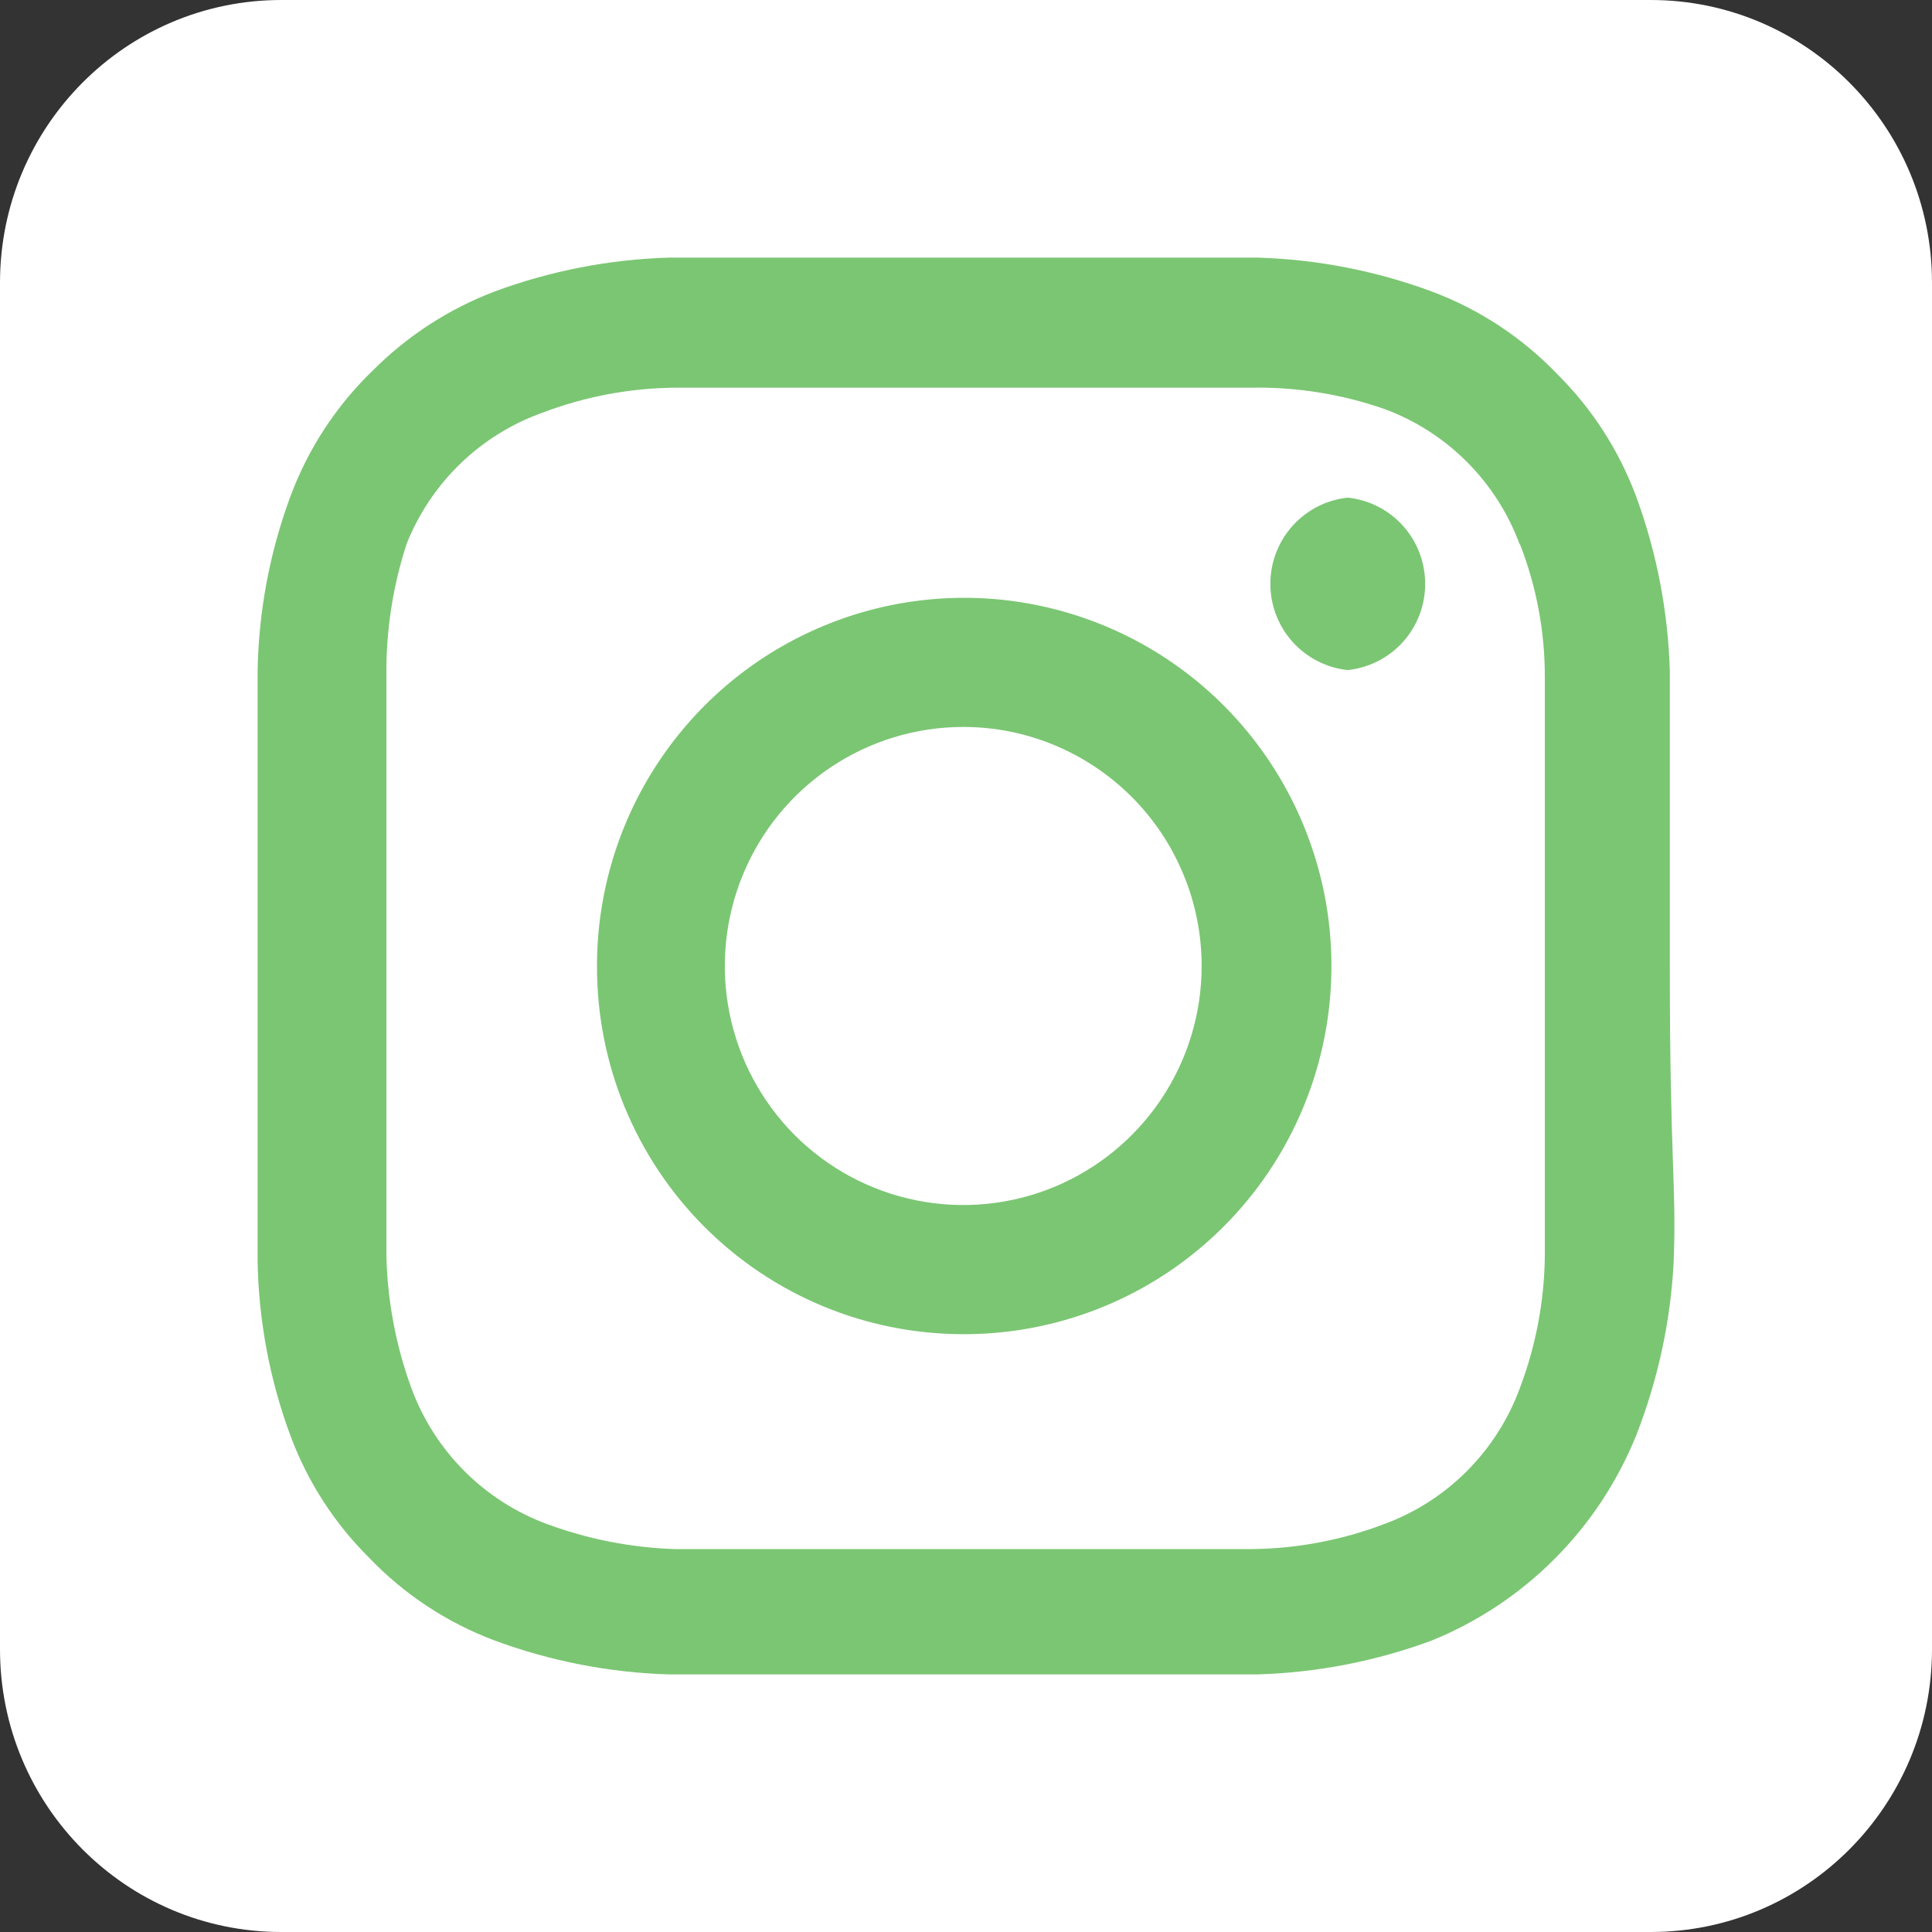 <svg width="30" height="30" viewBox="0 0 30 30" fill="none" xmlns="http://www.w3.org/2000/svg">
<rect x="0" y="0" width="30" height="30" fill="#333333" stroke="none"/>
<path d="M30 25.61C30 28.035 28.044 30 25.632 30H4.368C1.955 30 0 28.035 0 25.61V4.39C0 1.965 1.955 0 4.368 0H25.632C28.045 0 30 1.965 30 4.39V25.61Z" fill="white"/>
<path d="M14.957 11.288C14.225 11.288 13.509 11.506 12.9 11.914C12.291 12.322 11.817 12.901 11.537 13.58C11.257 14.258 11.183 15.004 11.326 15.724C11.469 16.444 11.822 17.105 12.339 17.625C12.857 18.143 13.517 18.497 14.235 18.64C14.953 18.784 15.697 18.71 16.374 18.429C17.05 18.148 17.628 17.672 18.035 17.062C18.442 16.452 18.659 15.734 18.659 15C18.659 14.513 18.564 14.03 18.377 13.58C18.191 13.129 17.919 12.72 17.575 12.376C17.231 12.031 16.823 11.758 16.374 11.571C15.925 11.384 15.443 11.288 14.957 11.288ZM25.989 19.595C25.941 20.518 25.744 21.428 25.407 22.288C25.117 23.006 24.686 23.659 24.14 24.206C23.594 24.754 22.943 25.186 22.227 25.476C21.36 25.796 20.448 25.973 19.525 26H10.389C9.466 25.973 8.554 25.796 7.687 25.476C6.947 25.2 6.278 24.76 5.732 24.189C5.191 23.652 4.773 23.004 4.508 22.288C4.187 21.421 4.016 20.505 4 19.58V15V10.42C4.016 9.495 4.187 8.579 4.508 7.712C4.783 6.969 5.222 6.299 5.791 5.751C6.329 5.212 6.976 4.793 7.687 4.524C8.554 4.204 9.466 4.027 10.389 4H19.525C20.448 4.027 21.36 4.204 22.227 4.524C22.967 4.8 23.636 5.24 24.183 5.811C24.724 6.348 25.141 6.996 25.407 7.712C25.726 8.58 25.902 9.495 25.929 10.42V15C25.929 18.083 26.034 18.397 25.989 19.58V19.595ZM23.6 8.46C23.423 7.976 23.142 7.537 22.779 7.173C22.416 6.809 21.978 6.528 21.495 6.35C20.833 6.12 20.136 6.008 19.436 6.02H10.479C9.775 6.027 9.077 6.159 8.419 6.41C7.944 6.58 7.511 6.849 7.148 7.2C6.785 7.551 6.501 7.975 6.314 8.445C6.097 9.111 5.991 9.809 6 10.51V19.49C6.015 20.195 6.146 20.893 6.388 21.555C6.566 22.038 6.846 22.477 7.21 22.842C7.573 23.206 8.011 23.487 8.493 23.665C9.13 23.9 9.8 24.032 10.479 24.054H19.436C20.14 24.047 20.837 23.916 21.495 23.665C21.978 23.487 22.416 23.206 22.779 22.842C23.142 22.477 23.423 22.038 23.6 21.555C23.85 20.895 23.982 20.196 23.988 19.49V15V10.51C23.989 9.804 23.857 9.103 23.6 8.445V8.46ZM14.957 20.717C14.209 20.717 13.468 20.569 12.777 20.282C12.086 19.994 11.458 19.573 10.93 19.042C10.402 18.511 9.983 17.88 9.698 17.187C9.413 16.493 9.268 15.75 9.27 15C9.27 13.869 9.604 12.763 10.232 11.822C10.859 10.882 11.75 10.149 12.793 9.717C13.836 9.284 14.983 9.172 16.09 9.394C17.197 9.616 18.213 10.162 19.01 10.963C19.806 11.764 20.348 12.784 20.567 13.894C20.785 15.004 20.67 16.154 20.236 17.198C19.802 18.243 19.069 19.134 18.129 19.761C17.19 20.387 16.086 20.72 14.957 20.717ZM20.928 10.405C20.598 10.37 20.293 10.214 20.071 9.967C19.849 9.72 19.726 9.399 19.726 9.066C19.726 8.733 19.849 8.412 20.071 8.165C20.293 7.918 20.598 7.762 20.928 7.727C21.258 7.762 21.564 7.918 21.786 8.165C22.008 8.412 22.13 8.733 22.13 9.066C22.13 9.399 22.008 9.72 21.786 9.967C21.564 10.214 21.258 10.37 20.928 10.405Z" fill="#7bc673"/>
</svg>
